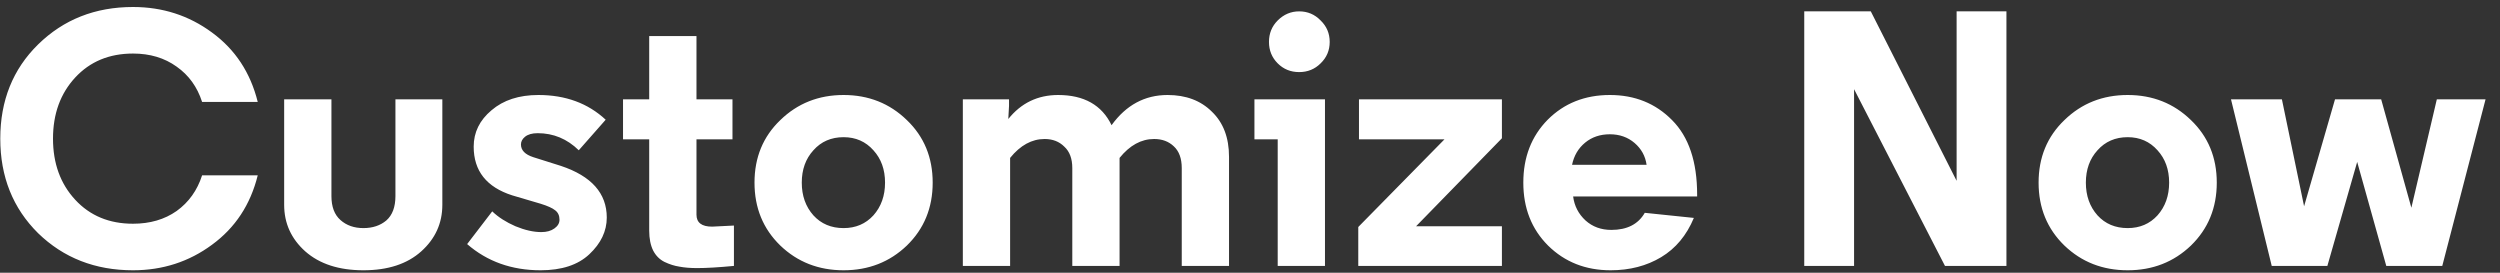 <svg width="110" height="12" viewBox="0 0 110 12" fill="none" xmlns="http://www.w3.org/2000/svg">
<rect x="0" y="0" width="110" height="12" fill="#333333" stroke="none"/>
<path d="M3.308 3.412C2.657 4.116 2.332 5.012 2.332 6.1C2.332 7.188 2.657 8.084 3.308 8.788C3.959 9.492 4.807 9.844 5.852 9.844C6.599 9.844 7.239 9.658 7.772 9.284C8.305 8.9 8.679 8.378 8.892 7.716H11.34C11.02 9.007 10.348 10.025 9.324 10.772C8.311 11.519 7.153 11.892 5.852 11.892C4.188 11.892 2.796 11.348 1.676 10.26C0.567 9.162 0.012 7.775 0.012 6.1C0.012 4.426 0.567 3.044 1.676 1.956C2.796 0.858 4.188 0.308 5.852 0.308C7.153 0.308 8.311 0.682 9.324 1.428C10.348 2.175 11.02 3.194 11.34 4.484H8.892C8.679 3.823 8.305 3.306 7.772 2.932C7.239 2.548 6.599 2.356 5.852 2.356C4.807 2.356 3.959 2.708 3.308 3.412ZM18.535 11.06C17.916 11.615 17.068 11.892 15.991 11.892C14.913 11.892 14.06 11.615 13.431 11.06C12.812 10.505 12.503 9.823 12.503 9.012V4.372H14.583V8.628C14.583 9.098 14.716 9.45 14.983 9.684C15.249 9.919 15.585 10.036 15.991 10.036C16.396 10.036 16.732 9.924 16.999 9.7C17.265 9.466 17.399 9.108 17.399 8.628V4.372H19.463V9.012C19.463 9.823 19.153 10.505 18.535 11.06ZM26.65 5.268L25.466 6.612C24.954 6.111 24.351 5.86 23.658 5.86C23.413 5.86 23.226 5.914 23.098 6.02C22.981 6.116 22.922 6.228 22.922 6.356C22.922 6.612 23.103 6.799 23.466 6.916L24.682 7.3C26.026 7.748 26.698 8.506 26.698 9.572C26.698 10.169 26.442 10.708 25.93 11.188C25.429 11.658 24.714 11.892 23.786 11.892C22.517 11.892 21.439 11.508 20.554 10.74L21.658 9.3C21.925 9.556 22.266 9.775 22.682 9.956C23.098 10.127 23.477 10.212 23.818 10.212C24.053 10.212 24.245 10.159 24.394 10.052C24.543 9.946 24.618 9.818 24.618 9.668C24.618 9.487 24.554 9.348 24.426 9.252C24.309 9.156 24.095 9.06 23.786 8.964L22.538 8.596C21.407 8.234 20.842 7.519 20.842 6.452C20.842 5.823 21.103 5.29 21.626 4.852C22.149 4.404 22.837 4.18 23.69 4.18C24.885 4.18 25.871 4.543 26.65 5.268ZM28.565 1.588H30.645V4.372H32.229V6.132H30.645V9.444C30.645 9.796 30.874 9.972 31.333 9.972L32.293 9.924V11.7C31.621 11.764 31.082 11.796 30.677 11.796C30.378 11.796 30.117 11.775 29.893 11.732C29.68 11.7 29.461 11.631 29.237 11.524C29.024 11.418 28.858 11.252 28.741 11.028C28.624 10.793 28.565 10.5 28.565 10.148V6.132H27.413V4.372H28.565V1.588ZM39.902 10.804C39.144 11.53 38.216 11.892 37.118 11.892C36.019 11.892 35.091 11.53 34.334 10.804C33.576 10.068 33.198 9.146 33.198 8.036C33.198 6.927 33.576 6.01 34.334 5.284C35.091 4.548 36.019 4.18 37.118 4.18C38.216 4.18 39.144 4.548 39.902 5.284C40.659 6.01 41.038 6.927 41.038 8.036C41.038 9.146 40.659 10.068 39.902 10.804ZM37.118 6.036C36.574 6.036 36.131 6.228 35.79 6.612C35.448 6.986 35.278 7.46 35.278 8.036C35.278 8.612 35.448 9.092 35.79 9.476C36.131 9.85 36.574 10.036 37.118 10.036C37.651 10.036 38.088 9.85 38.43 9.476C38.771 9.092 38.942 8.612 38.942 8.036C38.942 7.46 38.771 6.986 38.43 6.612C38.088 6.228 37.651 6.036 37.118 6.036ZM51.997 11.7V7.396C51.997 6.97 51.879 6.65 51.645 6.436C51.421 6.223 51.133 6.116 50.781 6.116C50.215 6.116 49.709 6.394 49.261 6.948V11.7H47.181V7.396C47.181 6.98 47.063 6.666 46.829 6.452C46.605 6.228 46.317 6.116 45.965 6.116C45.399 6.116 44.893 6.394 44.445 6.948V11.7H42.365V4.372H44.397V4.66L44.365 5.236C44.93 4.532 45.661 4.18 46.557 4.18C47.698 4.18 48.482 4.623 48.909 5.508C49.549 4.623 50.37 4.18 51.373 4.18C52.183 4.18 52.834 4.426 53.325 4.916C53.826 5.396 54.077 6.058 54.077 6.9V11.7H51.997ZM58.299 4.372V11.7H56.219V6.132H55.195V4.372H58.299ZM56.219 2.788C55.963 2.532 55.835 2.218 55.835 1.844C55.835 1.471 55.963 1.156 56.219 0.9C56.485 0.634 56.8 0.5 57.163 0.5C57.536 0.5 57.851 0.634 58.107 0.9C58.373 1.156 58.507 1.471 58.507 1.844C58.507 2.218 58.373 2.532 58.107 2.788C57.851 3.044 57.536 3.172 57.163 3.172C56.789 3.172 56.475 3.044 56.219 2.788ZM66.084 4.372V6.084L62.307 9.956H66.084V11.7H59.764V9.988L63.556 6.132H59.795V4.372H66.084ZM74.674 8.564V8.644H69.218C69.271 9.06 69.452 9.412 69.762 9.7C70.071 9.978 70.45 10.116 70.898 10.116C71.591 10.116 72.082 9.866 72.37 9.364L74.53 9.588C74.21 10.356 73.73 10.932 73.09 11.316C72.45 11.7 71.708 11.892 70.866 11.892C69.767 11.892 68.85 11.53 68.114 10.804C67.388 10.079 67.026 9.156 67.026 8.036C67.026 6.916 67.383 5.994 68.098 5.268C68.823 4.543 69.735 4.18 70.834 4.18C71.932 4.18 72.844 4.548 73.57 5.284C74.306 6.02 74.674 7.114 74.674 8.564ZM71.922 6.292C71.623 6.036 71.26 5.908 70.834 5.908C70.407 5.908 70.044 6.031 69.746 6.276C69.447 6.522 69.255 6.847 69.17 7.252H72.45C72.396 6.868 72.22 6.548 71.922 6.292ZM81.579 3.924V11.7H79.387V0.5H82.315L86.091 7.956V0.5H88.283V11.7H85.579L81.579 3.924ZM96.402 10.804C95.644 11.53 94.716 11.892 93.618 11.892C92.519 11.892 91.591 11.53 90.834 10.804C90.076 10.068 89.698 9.146 89.698 8.036C89.698 6.927 90.076 6.01 90.834 5.284C91.591 4.548 92.519 4.18 93.618 4.18C94.716 4.18 95.644 4.548 96.402 5.284C97.159 6.01 97.538 6.927 97.538 8.036C97.538 9.146 97.159 10.068 96.402 10.804ZM93.618 6.036C93.074 6.036 92.631 6.228 92.29 6.612C91.948 6.986 91.778 7.46 91.778 8.036C91.778 8.612 91.948 9.092 92.29 9.476C92.631 9.85 93.074 10.036 93.618 10.036C94.151 10.036 94.588 9.85 94.93 9.476C95.271 9.092 95.442 8.612 95.442 8.036C95.442 7.46 95.271 6.986 94.93 6.612C94.588 6.228 94.151 6.036 93.618 6.036ZM104.772 4.372L106.1 9.14L107.22 4.372H109.364L107.46 11.7H104.996L103.716 7.124L102.404 11.7H99.956L98.164 4.372H100.404L101.38 9.076L102.74 4.372H104.772Z" fill="white"/>
</svg>
